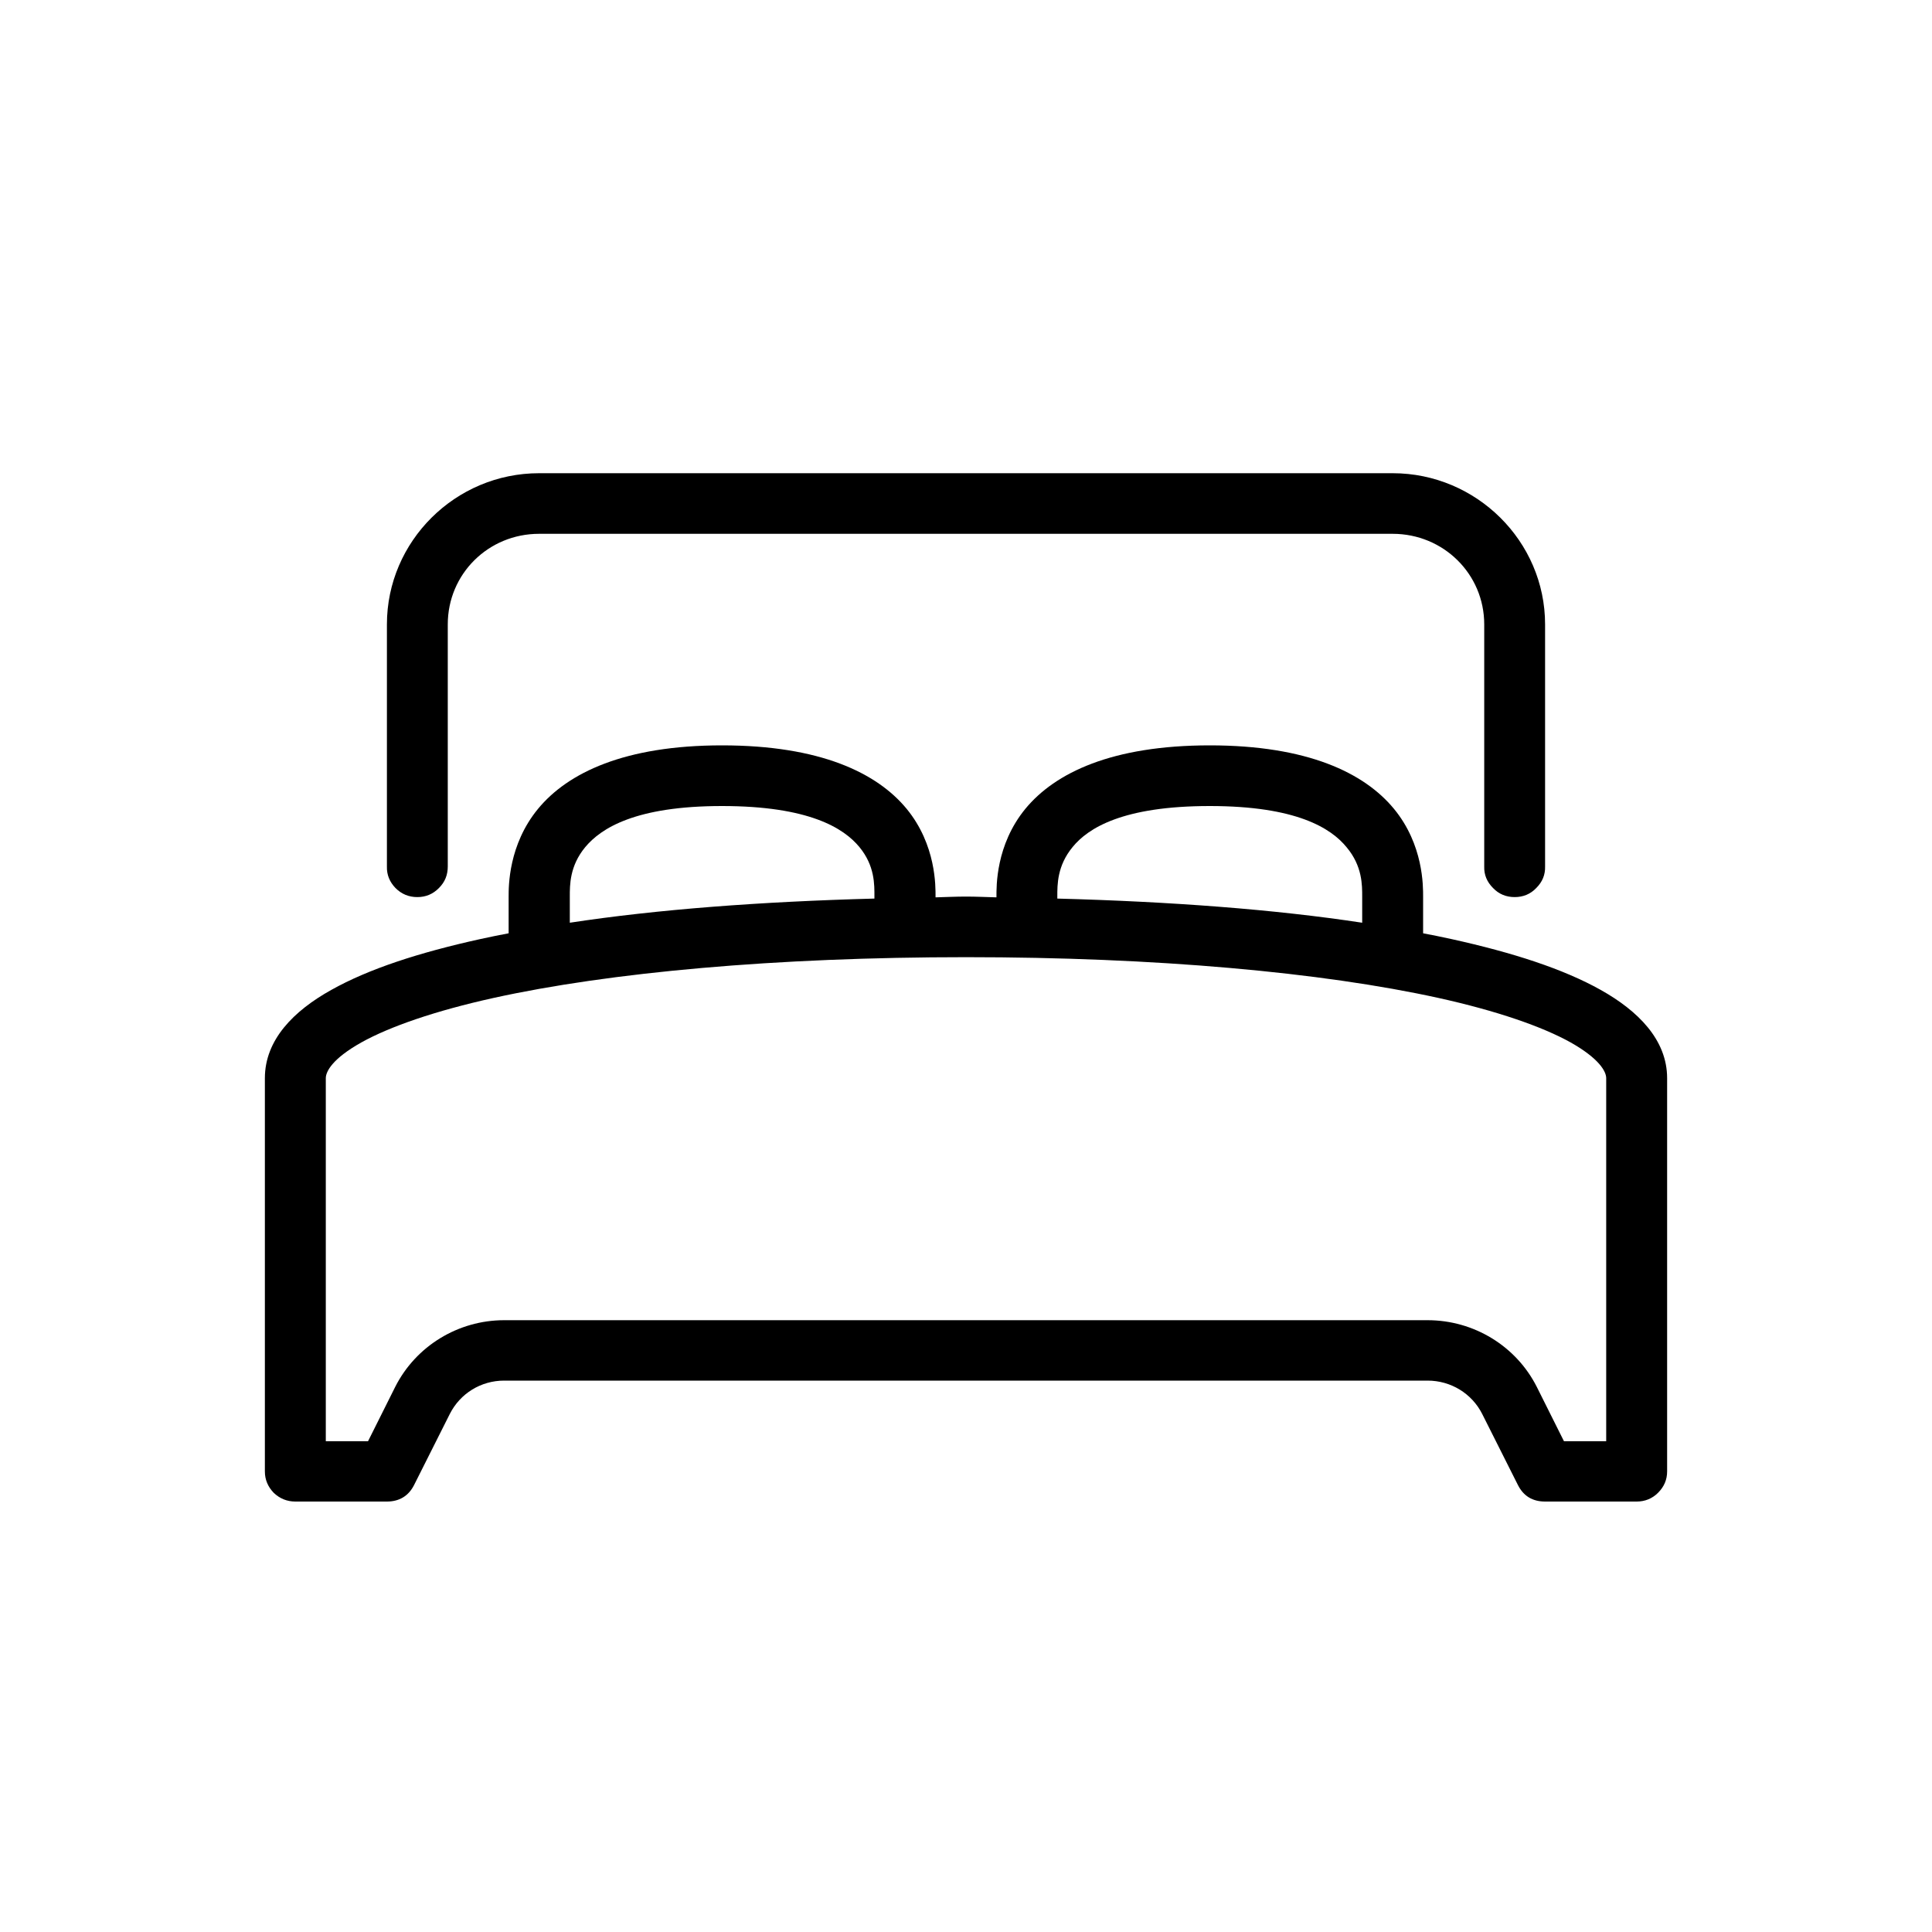 <svg xmlns="http://www.w3.org/2000/svg" xmlns:xlink="http://www.w3.org/1999/xlink" width="40" zoomAndPan="magnify" viewBox="0 0 30 30" height="40" preserveAspectRatio="xMidYMid meet" version="1.0"><defs><clipPath id="c95b70ffb8"><path d="M 4.113 7.348 L 25.887 7.348 L 25.887 23.316 L 4.113 23.316 Z M 4.113 7.348 " clip-rule="nonzero"/></clipPath></defs><g clip-path="url(#c95b70ffb8)"><path fill="#000000" d="M 8.371 7.348 C 7.07 7.348 6.008 8.406 6.008 9.695 L 6.008 13.453 C 6.004 13.586 6.051 13.695 6.141 13.789 C 6.234 13.883 6.348 13.93 6.48 13.93 C 6.613 13.93 6.723 13.883 6.816 13.789 C 6.91 13.695 6.953 13.586 6.953 13.453 L 6.953 9.695 C 6.953 8.914 7.582 8.289 8.371 8.289 L 21.625 8.289 C 22.414 8.289 23.047 8.914 23.047 9.695 L 23.047 13.453 C 23.043 13.586 23.09 13.695 23.184 13.789 C 23.273 13.883 23.387 13.93 23.52 13.93 C 23.652 13.93 23.766 13.883 23.855 13.789 C 23.949 13.695 23.996 13.586 23.992 13.453 L 23.992 9.695 C 23.992 8.406 22.926 7.348 21.625 7.348 Z M 11.211 11.574 C 9.699 11.574 8.816 12 8.355 12.559 C 7.895 13.117 7.898 13.762 7.898 13.922 L 7.898 14.492 C 7.75 14.52 7.598 14.551 7.457 14.582 C 6.5 14.793 5.723 15.047 5.145 15.371 C 4.562 15.695 4.113 16.145 4.113 16.742 L 4.113 22.848 C 4.113 22.977 4.16 23.086 4.25 23.18 C 4.344 23.27 4.457 23.316 4.586 23.316 L 6.008 23.316 C 6.199 23.316 6.344 23.23 6.43 23.059 L 6.984 21.957 C 7.145 21.637 7.469 21.438 7.828 21.438 L 22.168 21.438 C 22.527 21.438 22.855 21.637 23.016 21.957 L 23.57 23.059 C 23.656 23.23 23.797 23.316 23.992 23.316 L 25.414 23.316 C 25.543 23.316 25.656 23.27 25.746 23.18 C 25.84 23.086 25.887 22.977 25.887 22.848 L 25.887 16.742 C 25.887 16.145 25.434 15.695 24.855 15.371 C 24.277 15.047 23.496 14.793 22.539 14.582 C 22.398 14.551 22.246 14.52 22.098 14.492 L 22.098 13.922 C 22.098 13.762 22.105 13.117 21.645 12.559 C 21.184 12 20.301 11.574 18.785 11.574 C 17.266 11.574 16.383 12 15.922 12.559 C 15.461 13.121 15.473 13.766 15.473 13.922 L 15.473 13.934 C 15.312 13.93 15.164 13.922 15 13.922 C 14.836 13.922 14.688 13.93 14.527 13.934 L 14.527 13.922 C 14.527 13.766 14.539 13.121 14.078 12.559 C 13.617 12 12.734 11.574 11.211 11.574 Z M 11.211 12.516 C 12.562 12.516 13.102 12.859 13.344 13.152 C 13.586 13.445 13.578 13.738 13.578 13.922 L 13.578 13.953 C 11.816 14 10.207 14.121 8.848 14.328 L 8.848 13.922 C 8.848 13.746 8.844 13.449 9.086 13.156 C 9.332 12.859 9.871 12.516 11.211 12.516 Z M 18.785 12.516 C 20.129 12.516 20.668 12.859 20.91 13.156 C 21.156 13.449 21.152 13.746 21.152 13.922 L 21.152 14.328 C 19.793 14.121 18.18 14 16.418 13.953 L 16.418 13.922 C 16.418 13.738 16.414 13.445 16.656 13.152 C 16.895 12.859 17.434 12.516 18.785 12.516 Z M 15 14.863 C 17.949 14.863 20.527 15.098 22.336 15.496 C 23.238 15.695 23.949 15.941 24.391 16.188 C 24.832 16.438 24.941 16.637 24.941 16.742 L 24.941 22.379 L 24.285 22.379 L 23.863 21.535 C 23.543 20.902 22.887 20.5 22.168 20.5 L 7.828 20.5 C 7.113 20.5 6.457 20.902 6.137 21.535 L 5.715 22.379 L 5.059 22.379 L 5.059 16.742 C 5.059 16.637 5.164 16.438 5.609 16.188 C 6.051 15.941 6.762 15.695 7.664 15.496 C 9.469 15.098 12.051 14.863 15 14.863 Z M 15 14.863 " fill-opacity="1" fill-rule="nonzero"/></g></svg>